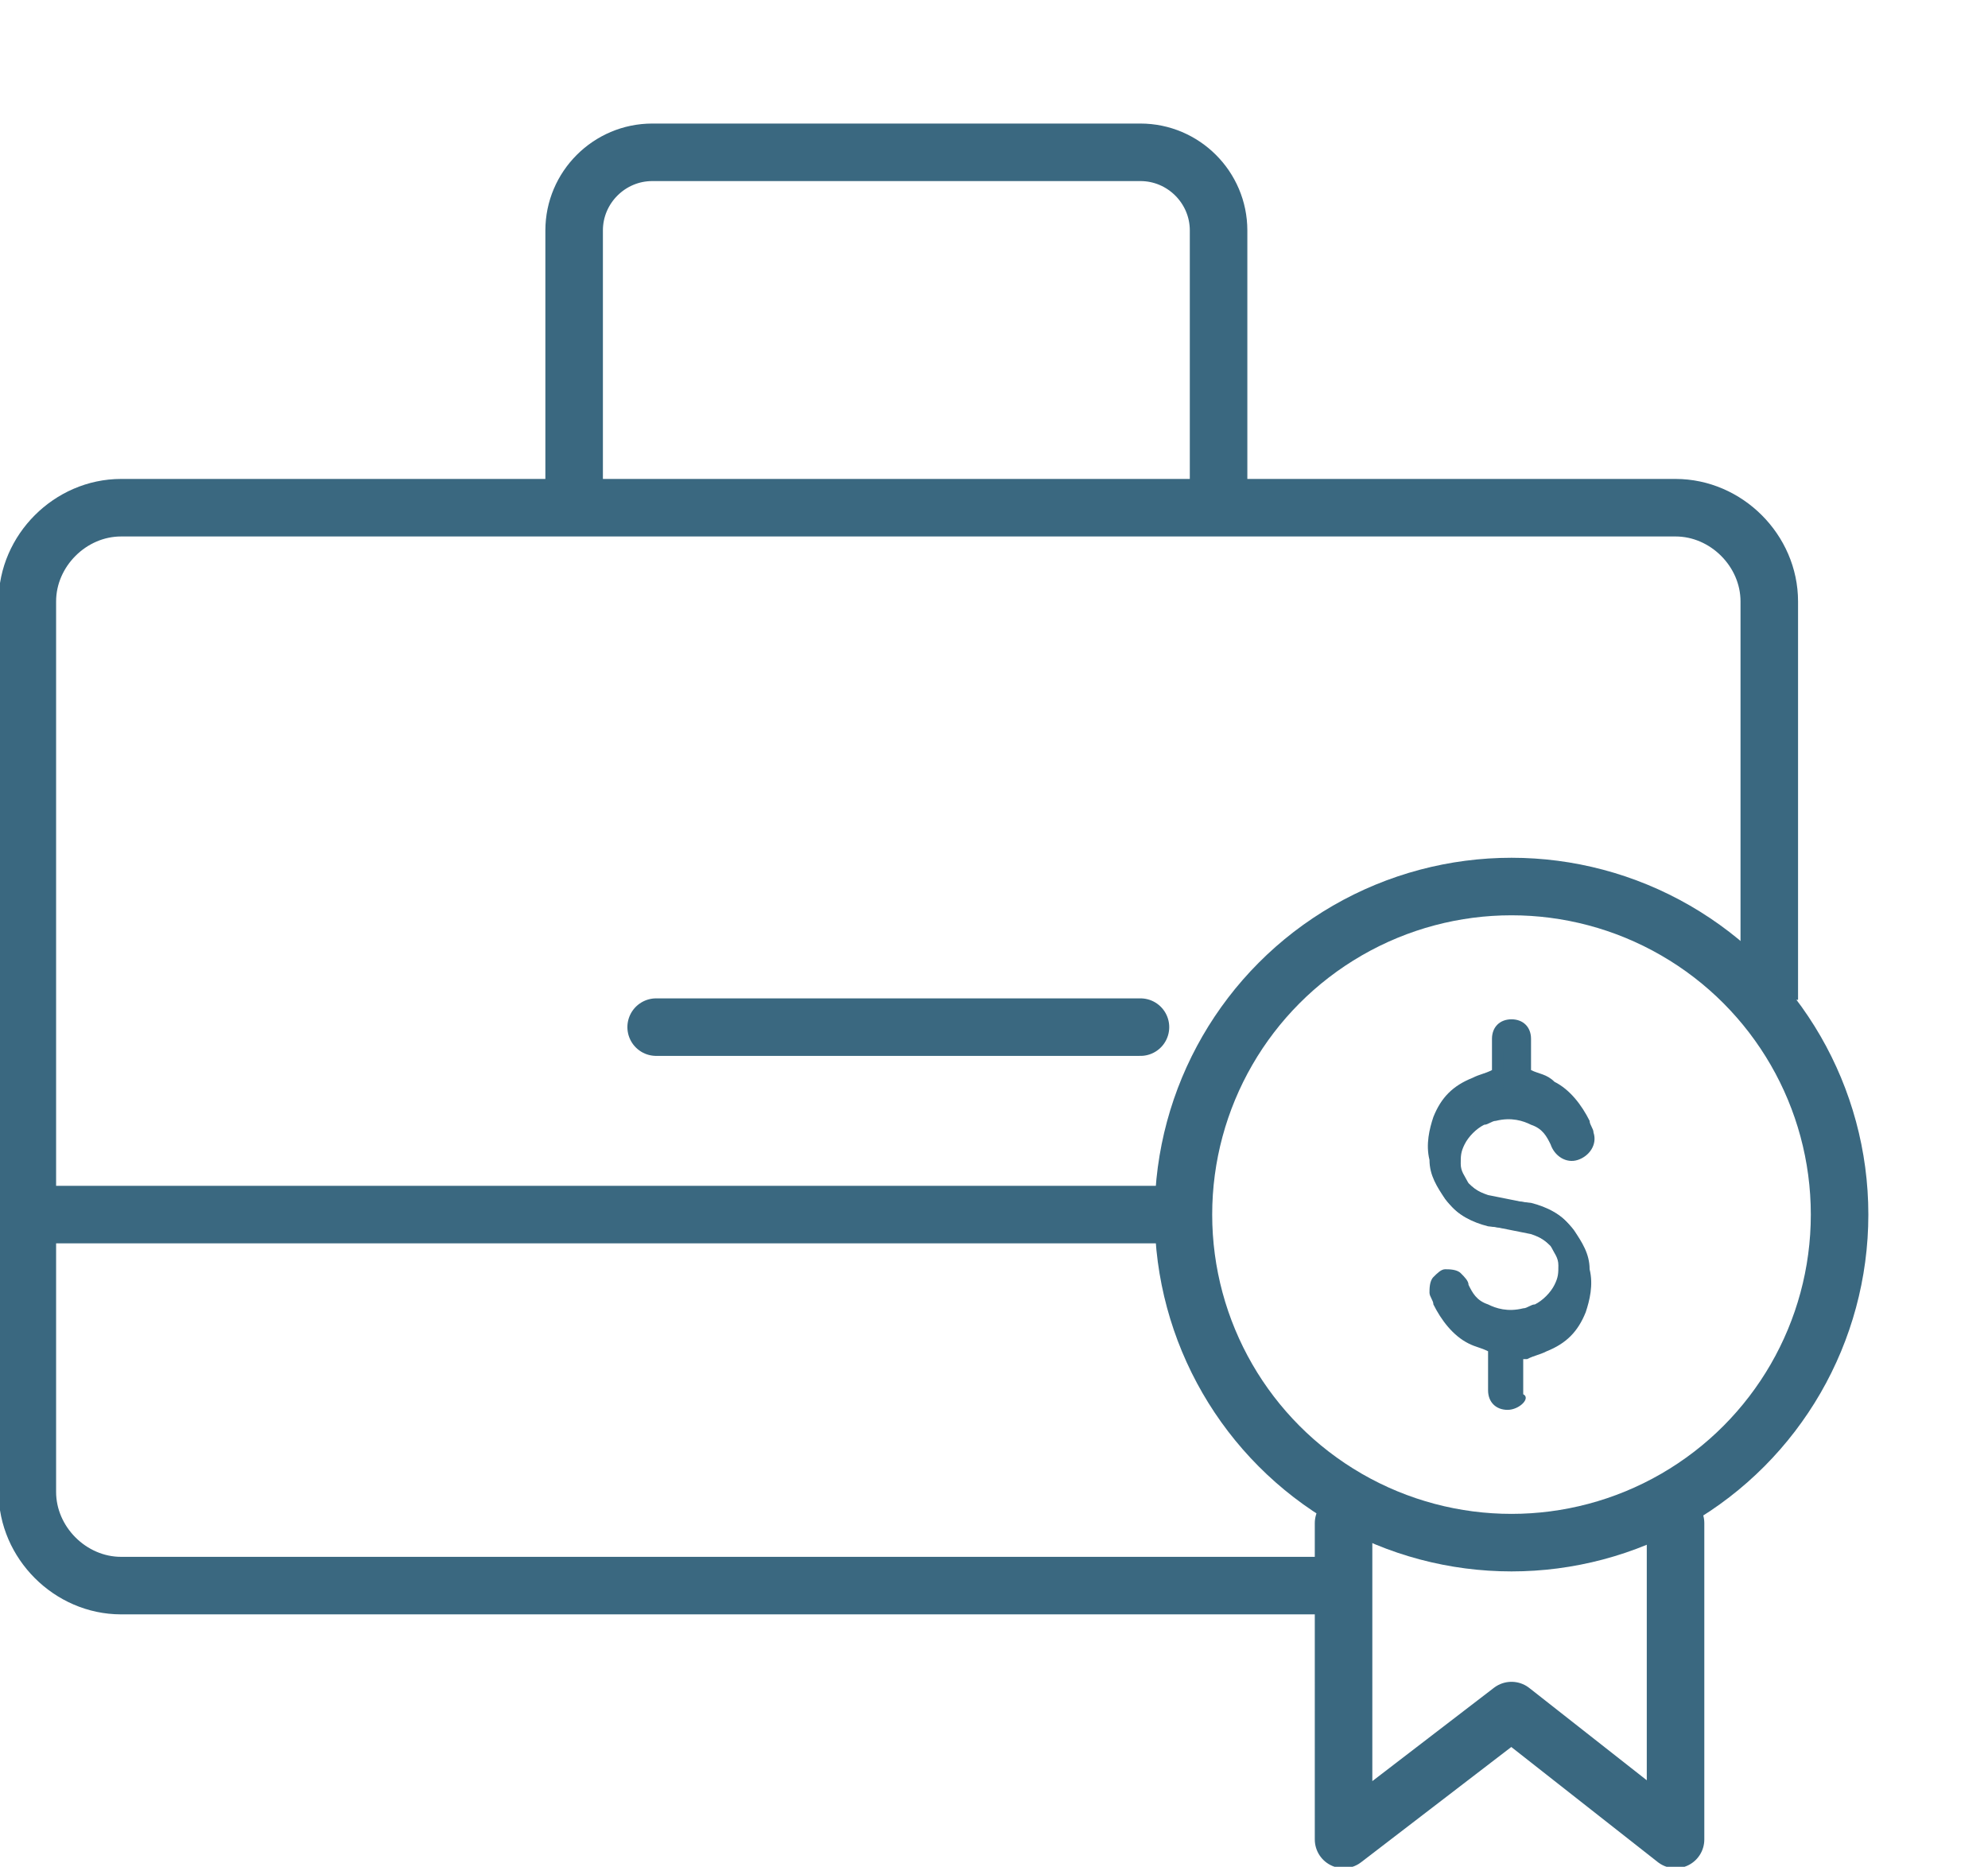 <svg version="1.1" xmlns="http://www.w3.org/2000/svg" x="0" y="0" viewBox="0 0 50.9 47.8" xml:space="preserve"><style>.icon-briefcase-1{fill:#3a6880}.icon-briefcase-2,.icon-briefcase-3{fill:none;stroke:#3a6880;stroke-width:1.473;stroke-miterlimit:10}.icon-briefcase-3{stroke-width:1.473;stroke-linecap:round;stroke-linejoin:round}</style><path class="icon-briefcase-2" d="M34.5 40.6H3.1c-1.3 0-2.4-1.1-2.4-2.4V15.4c0-1.3 1.1-2.4 2.4-2.4h39.8c1.3 0 2.4 1.1 2.4 2.4v10.2M14.7 12.6V5.9c0-1.1.9-2 2-2h12.5c1.1 0 2 .9 2 2v6.7M1 31.1h29.3"/><path class="icon-briefcase-3" d="M16.8 26.3h12.4M42.9 39v8.1l-4.2-3.3-4.3 3.3V39"/><circle class="icon-briefcase-2" cx="38.7" cy="31.1" r="8.4"/><g><path class="icon-briefcase-1" d="M38.3 34.4l-.6-.3c-.4-.2-.7-.6-.8-.9 0-.1-.1-.1-.1-.2 0-.2.1-.3.2-.3.2 0 .3.1.3.2v.1c.1.2.3.4.6.6.3.2.7.3 1.1.2.1 0 .2-.1.3-.1.3-.1.5-.4.6-.6.1-.2.1-.4.1-.6 0-.2-.1-.4-.3-.6-.2-.2-.4-.3-.7-.4l-.9-.1c-.4-.1-.8-.3-1-.6-.2-.2-.3-.5-.4-.9-.1-.3 0-.7.1-1 .2-.4.4-.7.9-.9.2-.1.3-.1.4-.2h.2v-1c0-.2.1-.3.3-.3s.3.1.3.3v1c.3 0 .5.1.7.3.4.2.7.6.8.9 0 .1.1.1.1.2 0 .2-.1.3-.2.3-.2 0-.3-.1-.3-.2v-.1c-.1-.2-.3-.4-.6-.6-.3-.2-.7-.3-1.1-.2-.1 0-.2.1-.3.1-.3.1-.5.4-.6.6-.1.2-.1.4-.1.6 0 .2.1.4.3.6.2.2.4.3.7.4l.9.1c.4.1.8.3 1 .6.2.2.3.5.4.9.1.3 0 .7-.1 1-.2.4-.4.7-.9.9-.2.1-.3.1-.4.2h-.3V35.6c0 .2-.1.3-.3.3s-.3-.1-.3-.3v-1.2z"/><path class="icon-briefcase-1" d="M38.6 36.1c-.3 0-.5-.2-.5-.5v-1c-.2-.1-.3-.1-.5-.2-.4-.2-.7-.6-.9-1 0-.1-.1-.2-.1-.3 0-.1 0-.3.1-.4.1-.1.2-.2.3-.2.1 0 .3 0 .4.1.1.1.2.2.2.3.1.2.2.4.5.5.2.1.5.2.9.1.1 0 .2-.1.3-.1.2-.1.4-.3.5-.5.1-.2.1-.3.1-.5s-.1-.3-.2-.5c-.1-.1-.2-.2-.5-.3l-1-.2c-.5-.1-.9-.3-1.2-.7-.2-.3-.4-.6-.4-1-.1-.4 0-.8.1-1.1.2-.5.5-.8 1-1 .2-.1.3-.1.5-.2v-.8c0-.3.2-.5.5-.5s.5.2.5.5v.8c.2.1.4.1.6.3.4.2.7.6.9 1 0 .1.1.2.1.3.1.3-.1.6-.4.7-.3.1-.6-.1-.7-.4-.1-.2-.2-.4-.5-.5-.2-.1-.5-.2-.9-.1-.1 0-.2.1-.3.1-.2.1-.4.3-.5.5-.1.2-.1.3-.1.5s.1.3.2.5c.1.1.2.2.5.3l1 .2c.5.1.9.3 1.2.7.2.3.4.6.4 1 .1.4 0 .8-.1 1.1-.2.5-.5.8-1 1-.2.1-.3.1-.5.2H39v.9c.2.1-.1.4-.4.4zm0-1.8V35.5h.1l-.1-1.2zM37.1 33s0 .1.1.1c.1.2.3.5.7.7.2.1.4.2.6.2l.3.1h.4c.1 0 .3-.1.4-.1.4-.2.6-.4.7-.8.1-.3.1-.5.1-.8 0-.3-.2-.5-.3-.7-.2-.2-.4-.4-.9-.5l-1-.2c-.3 0-.6-.2-.9-.5-.2-.2-.3-.5-.3-.7 0-.3 0-.5.1-.8.1-.3.4-.6.7-.7.1-.1.3-.1.4-.1.5-.1 1 0 1.3.2.3.2.6.4.7.7 0 .1 0 .1.1.1l.3-.1-.3.1s0-.1-.1-.2c-.1-.2-.3-.5-.7-.7-.2-.1-.4-.2-.7-.2h-.2v-1.2h-.1V28h-.2-.1c-.1 0-.3.1-.4.1-.4.2-.6.4-.7.8-.1.3-.1.6-.1.9 0 .3.2.5.3.7.2.2.4.4.9.5l1 .2c.3 0 .6.2.8.5.2.2.3.5.3.7 0 .3 0 .5-.1.8-.1.3-.4.6-.7.7-.1.1-.3.1-.4.1-.6.1-1 0-1.3-.2-.3-.2-.6-.4-.7-.7V33z"/></g></svg>